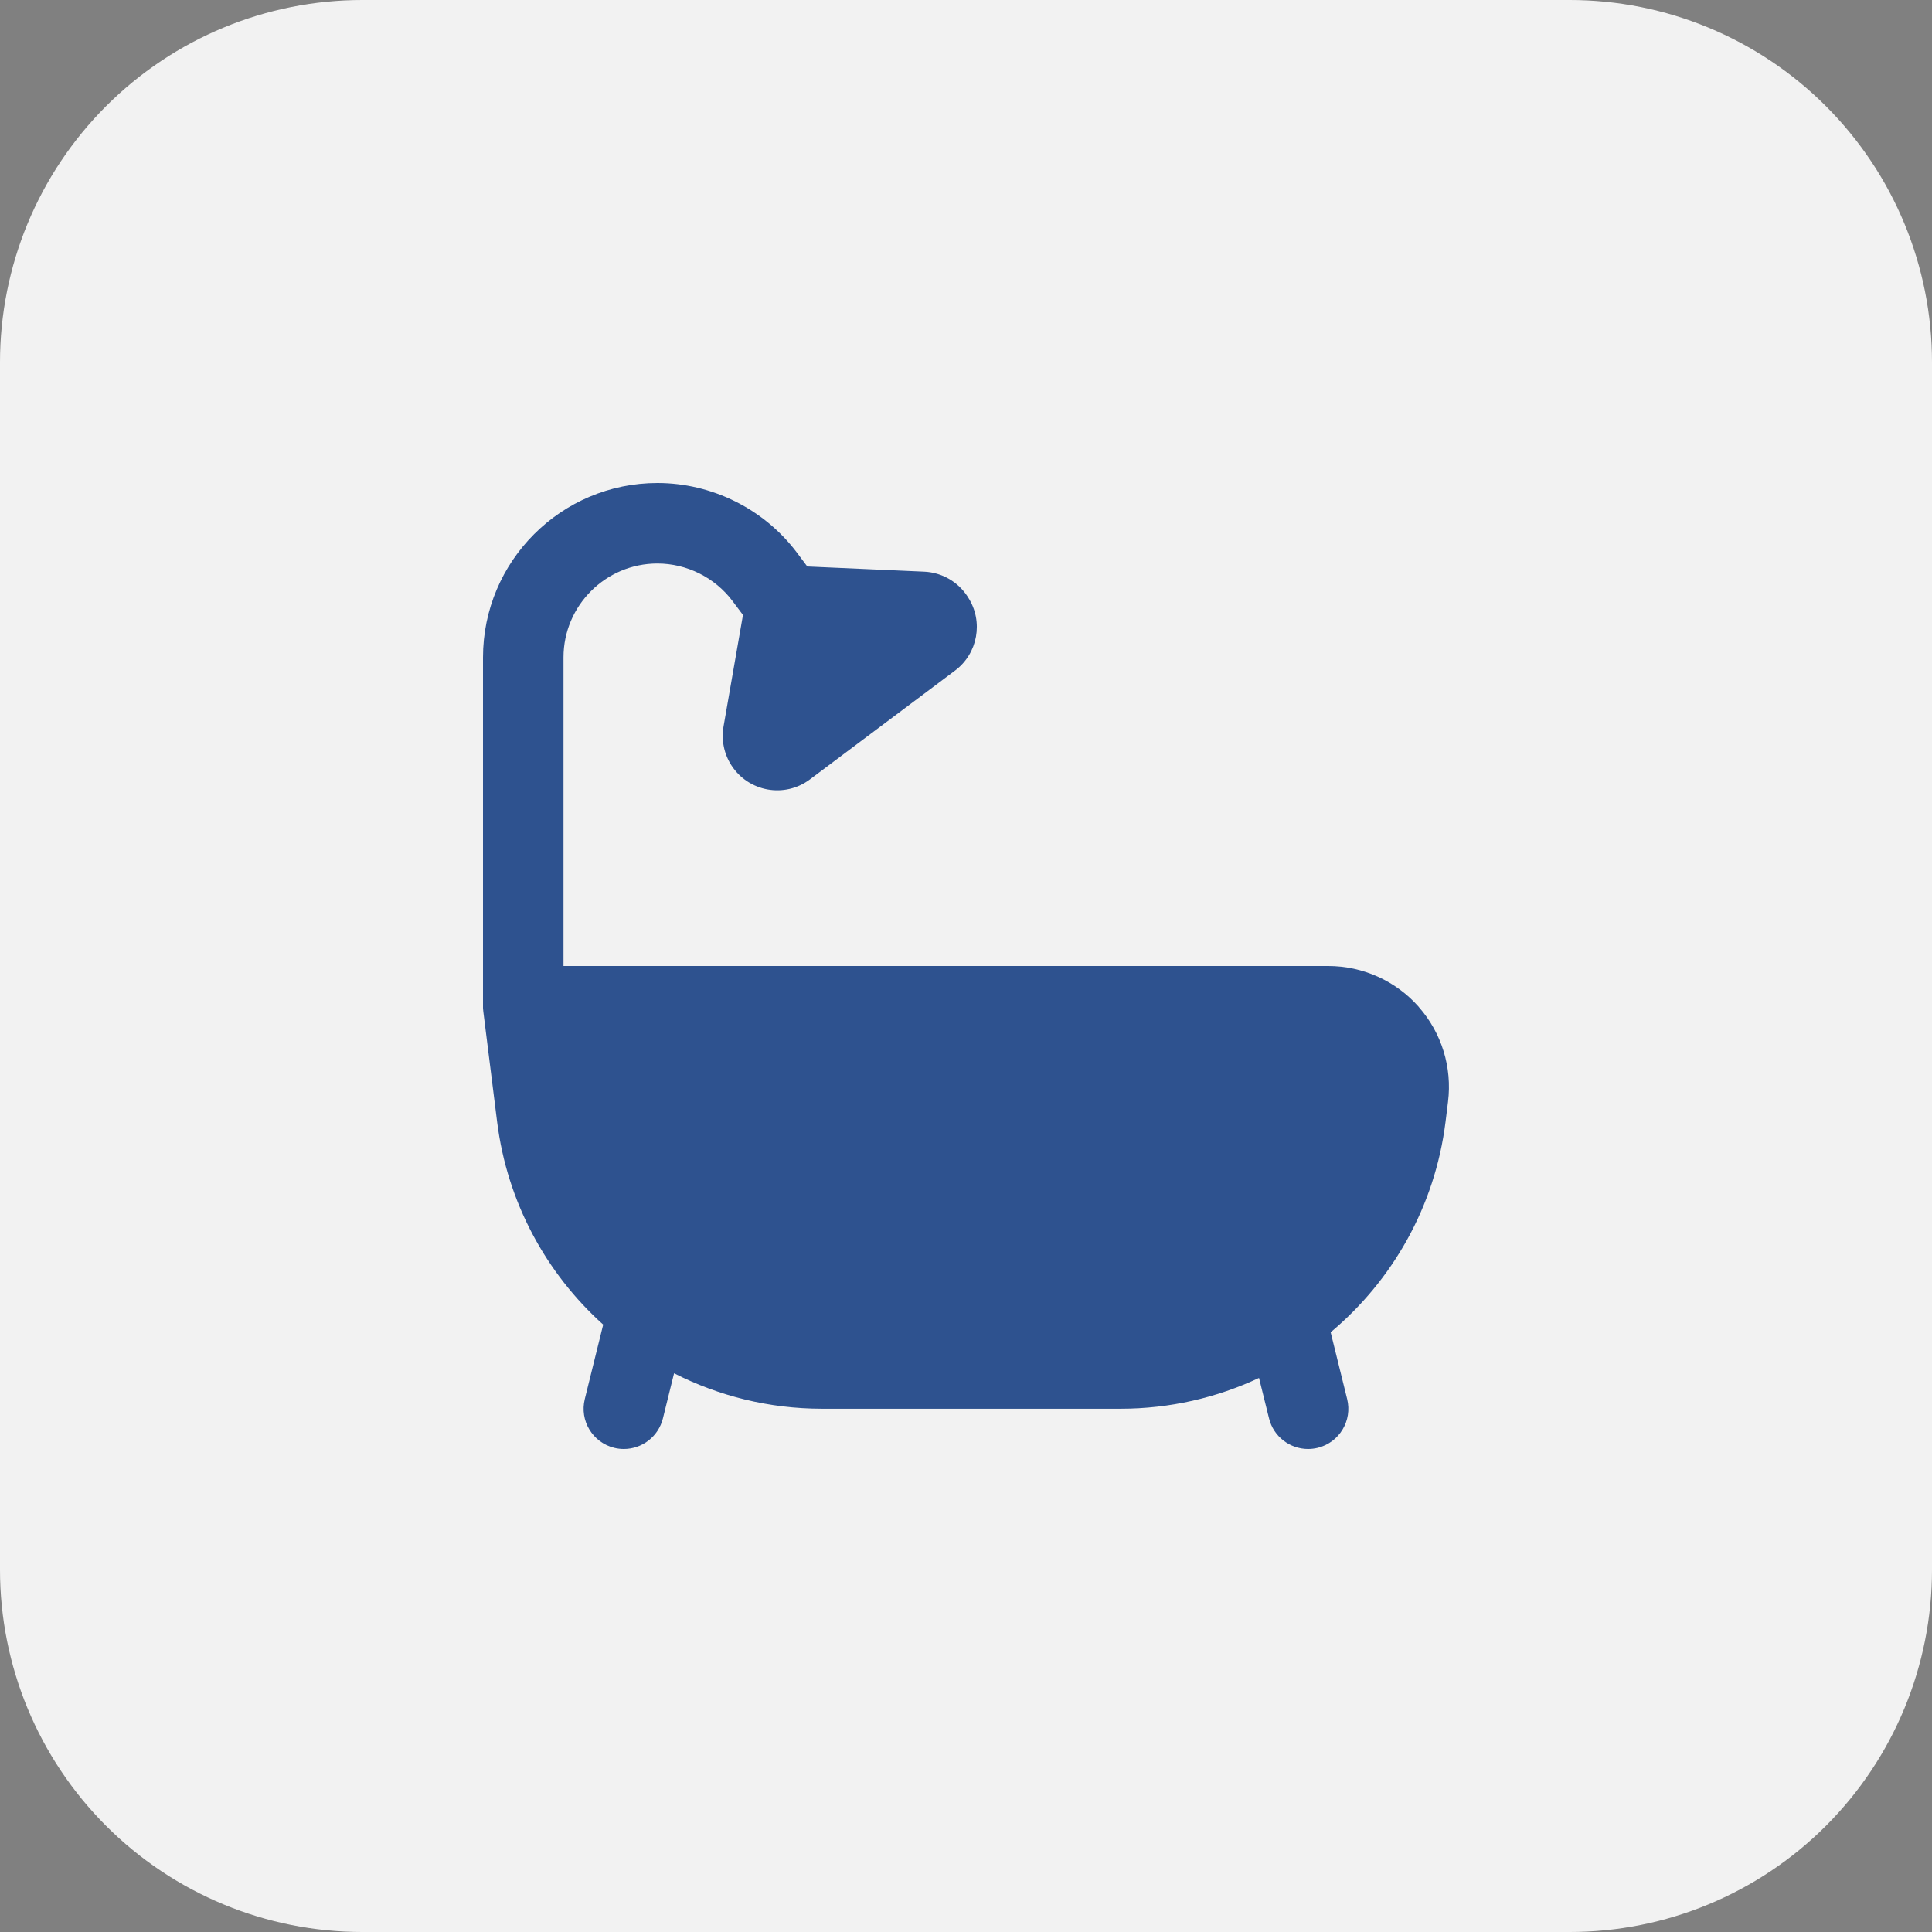 <svg width="48" height="48" viewBox="0 0 48 48" fill="none" xmlns="http://www.w3.org/2000/svg">
<rect x="0" y="0" width="48" height="48" fill="#808080" stroke="none"/>
<g clip-path="url(#clip0_5056_53545)">
<path d="M39 48H9C6.613 48 4.324 47.052 2.636 45.364C0.948 43.676 0 41.387 0 39L0 9C0 6.613 0.948 4.324 2.636 2.636C4.324 0.948 6.613 0 9 0L39 0C41.387 0 43.676 0.948 45.364 2.636C47.052 4.324 48 6.613 48 9V39C48 41.387 47.052 43.676 45.364 45.364C43.676 47.052 41.387 48 39 48Z" fill="#F2F2F2"/>
<g clip-path="url(#clip1_5056_53545)">
<path d="M35.249 25.015C34.68 24.37 33.86 24 33 24H14V16.333C14 15.047 15.047 14 16.333 14C17.063 14 17.762 14.349 18.2 14.933L18.459 15.278L17.976 18.049C17.918 18.383 17.987 18.727 18.17 19.012C18.595 19.674 19.493 19.836 20.122 19.364L23.728 16.66C24.295 16.235 24.438 15.443 24.055 14.846L24.042 14.825C23.805 14.455 23.402 14.223 22.963 14.203L20.057 14.074L19.801 13.732C18.987 12.647 17.691 12 16.334 12C13.943 12 12 13.943 12 16.333V25C12 25 12 25.004 12 25.006C12 25.016 12 25.026 12 25.035C12 25.044 12 25.053 12.001 25.062C12.001 25.069 12.001 25.075 12.003 25.082C12.004 25.094 12.005 25.107 12.007 25.119C12.007 25.121 12.007 25.122 12.007 25.124L12.351 27.873C12.602 29.878 13.574 31.64 14.986 32.91L14.529 34.76C14.396 35.296 14.723 35.838 15.259 35.971C15.34 35.991 15.42 36 15.5 36C15.949 36 16.357 35.695 16.47 35.24L16.747 34.119C17.856 34.683 19.107 35 20.423 35H27.84C29.063 35 30.23 34.727 31.28 34.235L31.529 35.24C31.641 35.695 32.05 36 32.499 36C32.579 36 32.659 35.99 32.74 35.971C33.276 35.838 33.603 35.296 33.47 34.76L33.06 33.1C34.59 31.818 35.651 29.98 35.914 27.874L35.976 27.373C36.082 26.519 35.818 25.661 35.248 25.016L35.249 25.015Z" fill="#2E528F"/>
</g>
</g>
<defs>
<clipPath id="clip0_5056_53545">
<rect width="48" height="48" fill="white"/>
</clipPath>
<clipPath id="clip1_5056_53545">
<rect width="24" height="24" fill="white" transform="translate(12 12)"/>
</clipPath>
</defs>
</svg>
